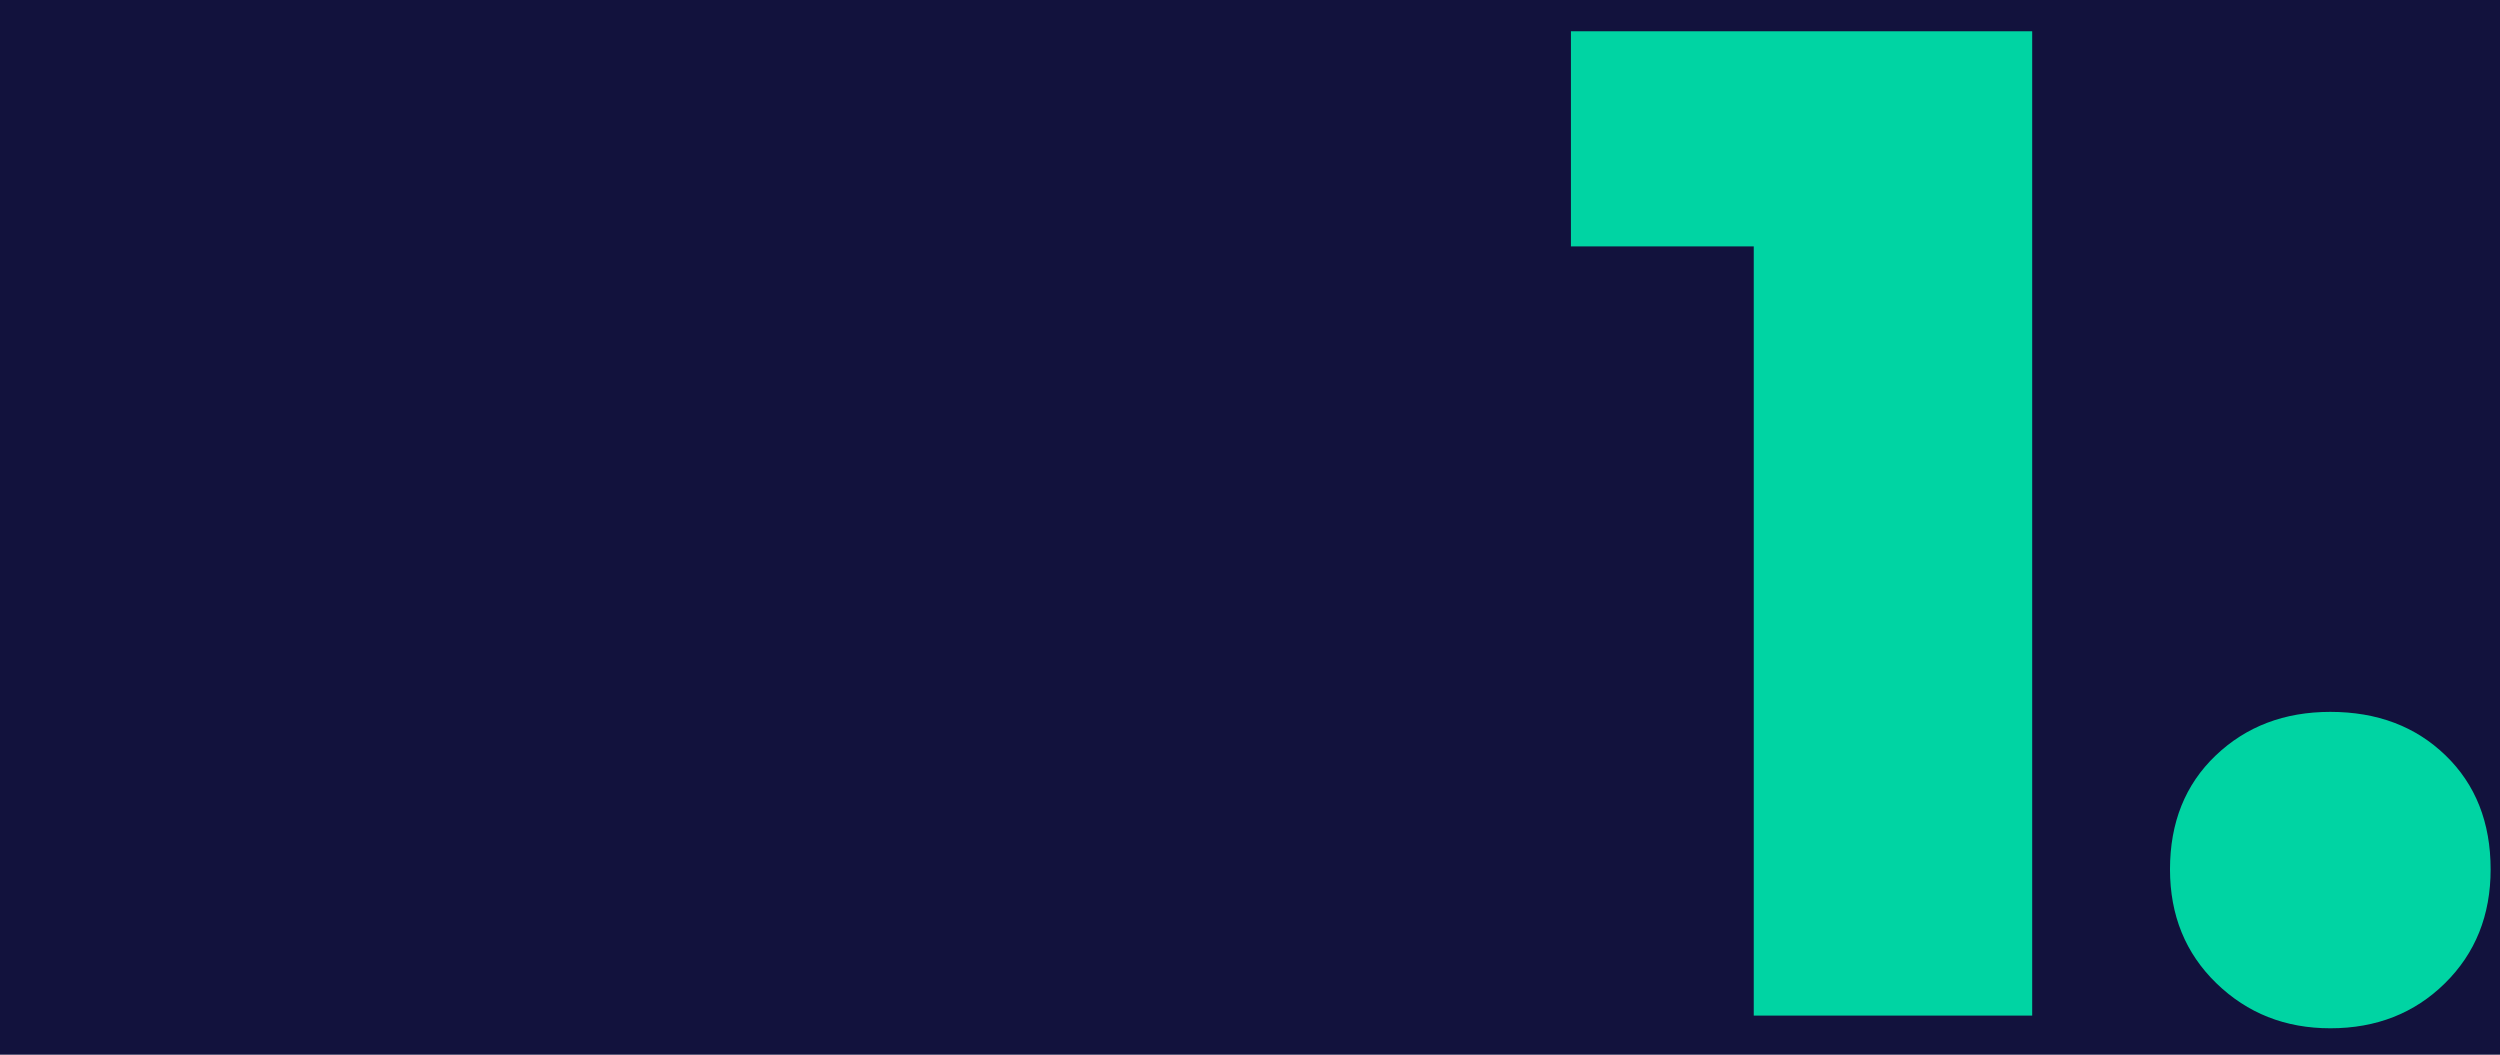 <svg height="27" viewBox="0 0 64 27" width="64" xmlns="http://www.w3.org/2000/svg"><g fill="none" fill-rule="evenodd"><path d="M-357-757H667v3975H-357z" fill="#ffffff"/><path d="M-357-229H668v627H-357z" fill="#12123d"/><path d="M52.024.8V26h-7.128V6.308h-4.68V.8h11.808zm7.632 25.524c-1.152 0-2.124-.384-2.916-1.152-.792-.768-1.188-1.74-1.188-2.916 0-1.2.39-2.172 1.17-2.916.78-.744 1.758-1.116 2.934-1.116 1.2 0 2.184.372 2.952 1.116.768.744 1.152 1.716 1.152 2.916 0 1.176-.39 2.148-1.17 2.916-.78.768-1.758 1.152-2.934 1.152z" fill="#00d4a3" fill-rule="nonzero"/></g></svg>